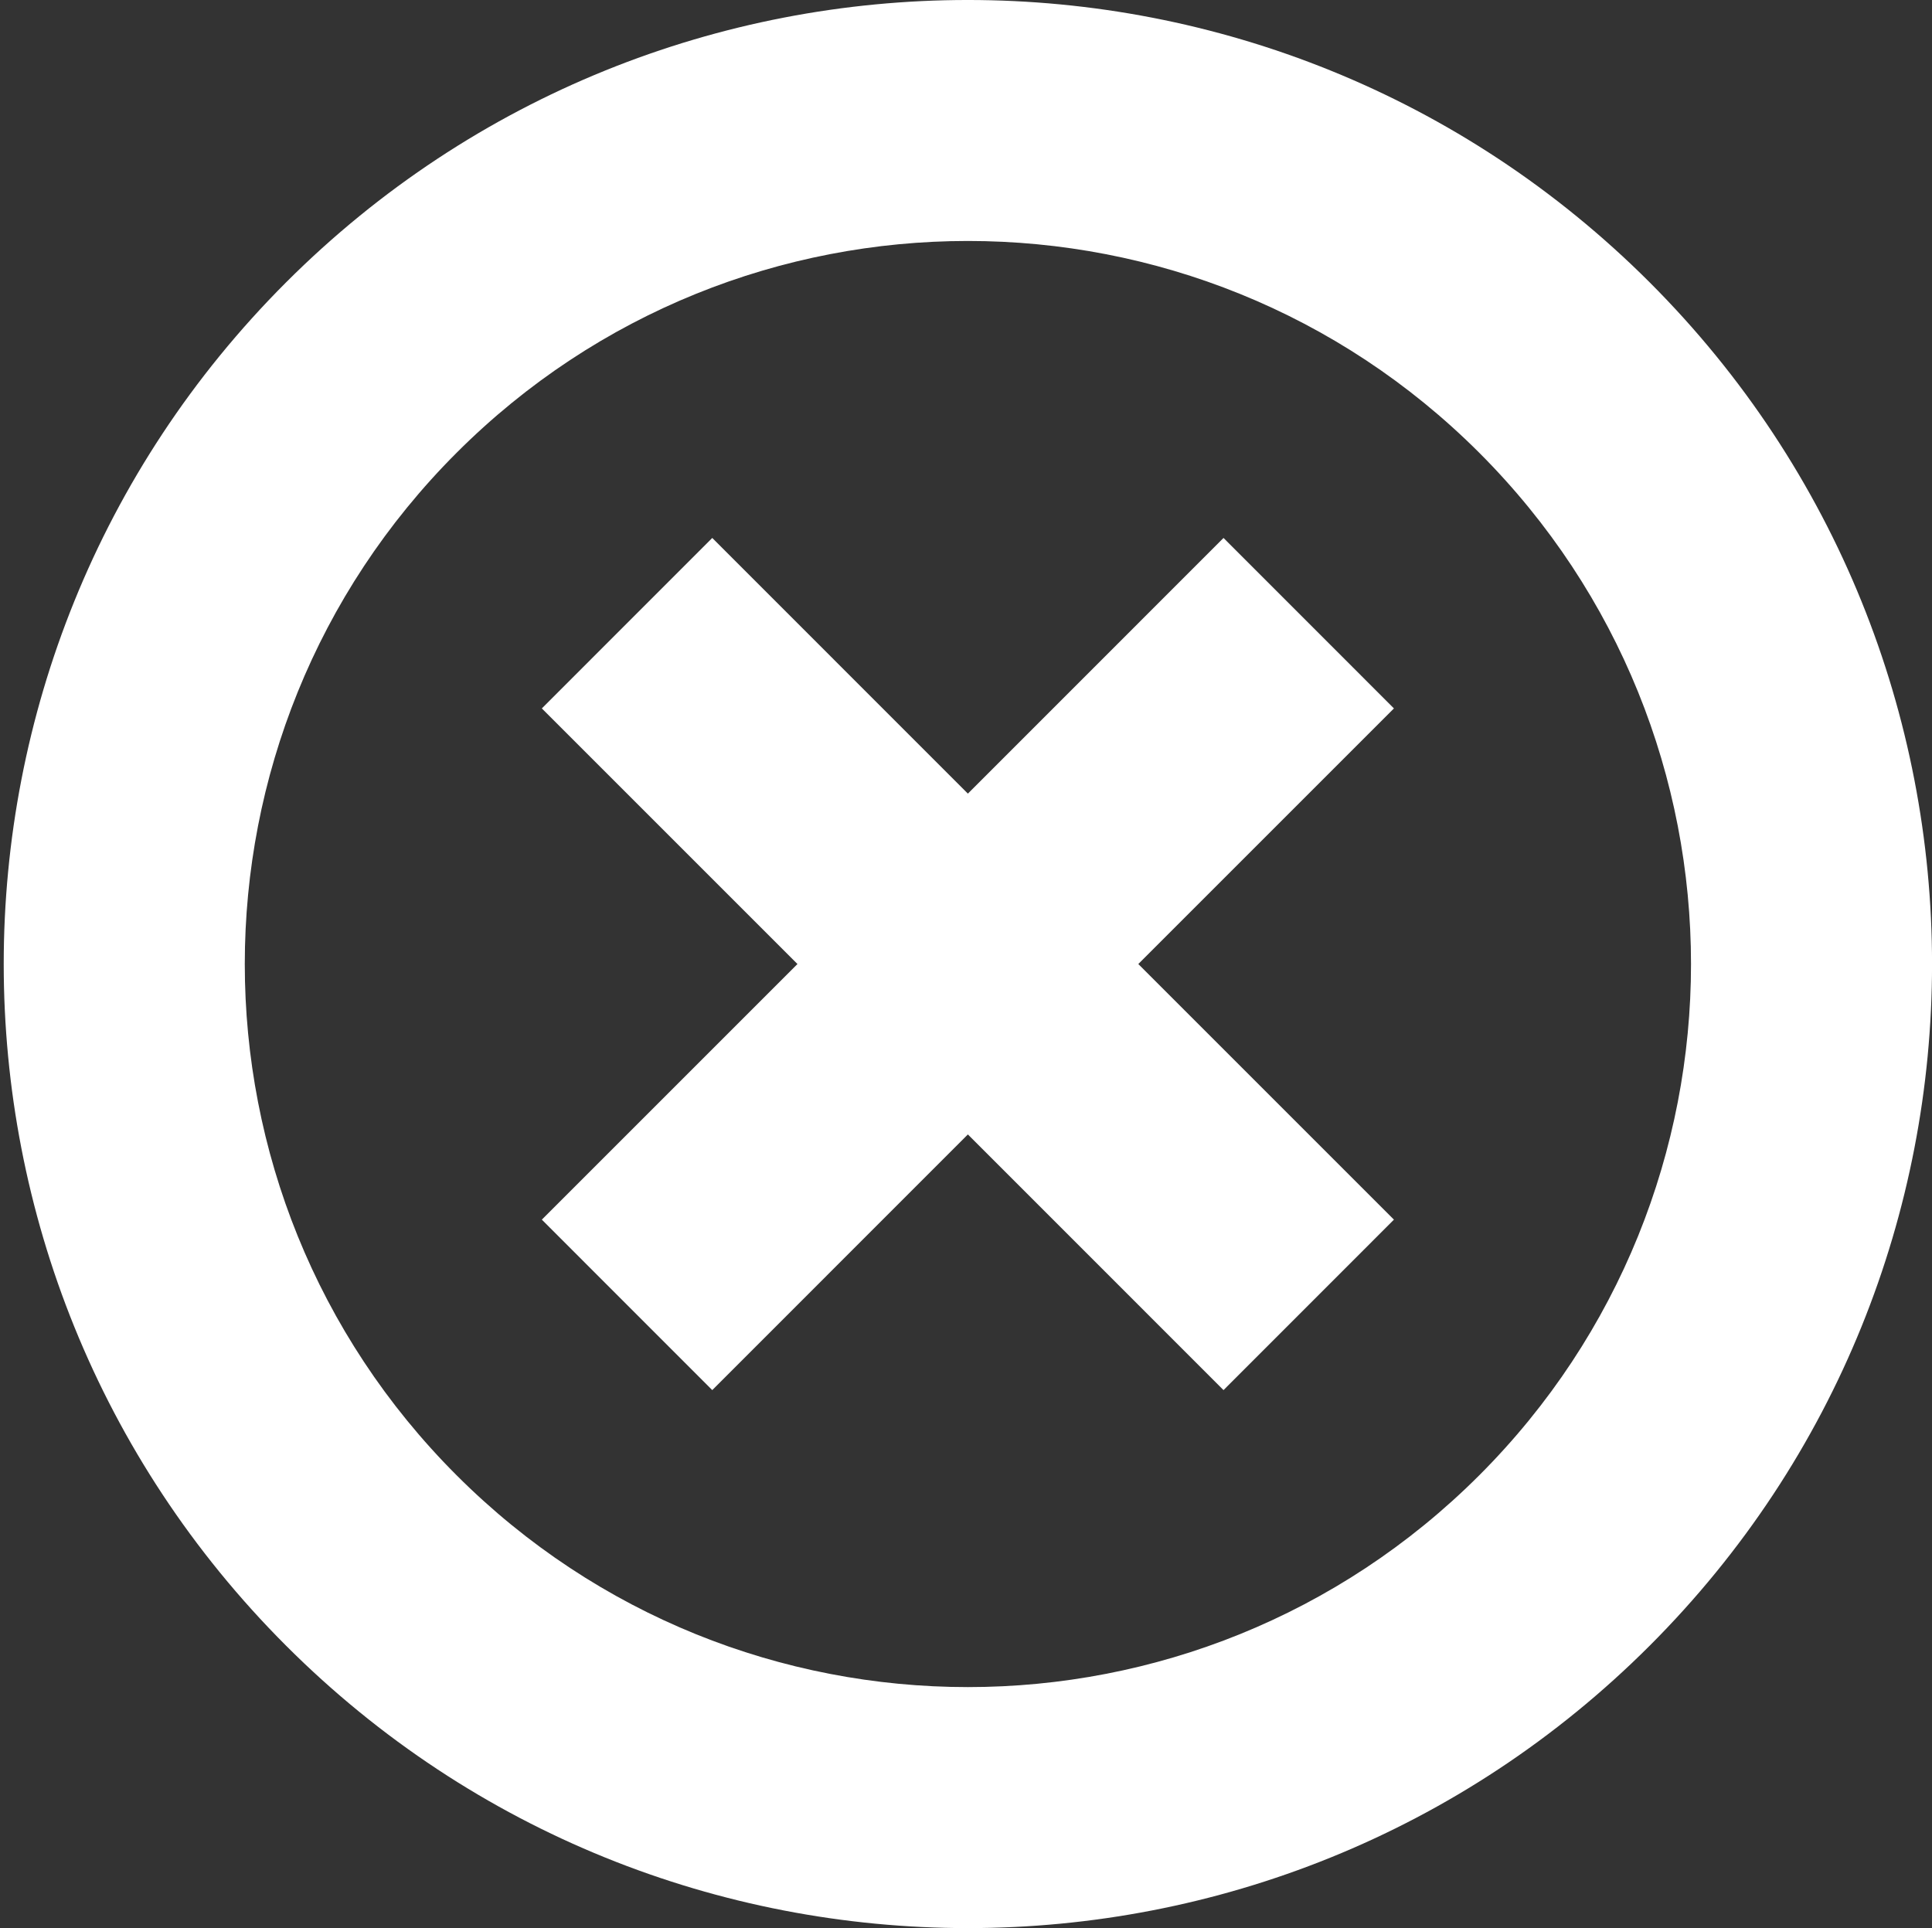 <?xml version="1.0" encoding="UTF-8" standalone="no"?>
<svg width="513px" height="512px" viewBox="0 0 513 512" version="1.1" xmlns="http://www.w3.org/2000/svg" xmlns:xlink="http://www.w3.org/1999/xlink">
    <rect x="0" y="0" width="513" height="512" fill="#333333" stroke="none"/>
    <!-- Generator: Sketch 3.8.3 (29802) - http://www.bohemiancoding.com/sketch -->
    <title>Shape</title>
    <desc>Created with Sketch.</desc>
    <defs></defs>
    <g id="Page-1" stroke="none" stroke-width="1" fill="none" fill-rule="evenodd">
        <g id="icon-close" transform="translate(0, -1)" fill="#FFFFFF">
            <path d="M75.966,438.013 C-24.004,338.043 -24.004,175.948 75.966,75.976 C175.968,-23.994 338.032,-23.994 438.033,75.976 C538.004,175.947 538.004,338.043 438.033,438.013 C338.032,537.998 175.968,537.998 75.966,438.013 L75.966,438.013 Z M392.782,121.227 C317.781,46.242 196.218,46.242 121.248,121.227 C46.247,196.212 46.247,317.777 121.248,392.762 C196.218,467.748 317.781,467.748 392.782,392.762 C467.754,317.775 467.754,196.212 392.782,121.227 L392.782,121.227 Z M189.124,370.137 L143.873,324.871 L211.749,256.994 L143.873,189.118 L189.124,143.851 L257,211.743 L324.877,143.851 L370.127,189.118 L302.251,256.994 L370.127,324.871 L324.877,370.137 L257,302.245 L189.124,370.137 L189.124,370.137 Z" id="Shape"></path>
        </g>
    </g>
</svg>